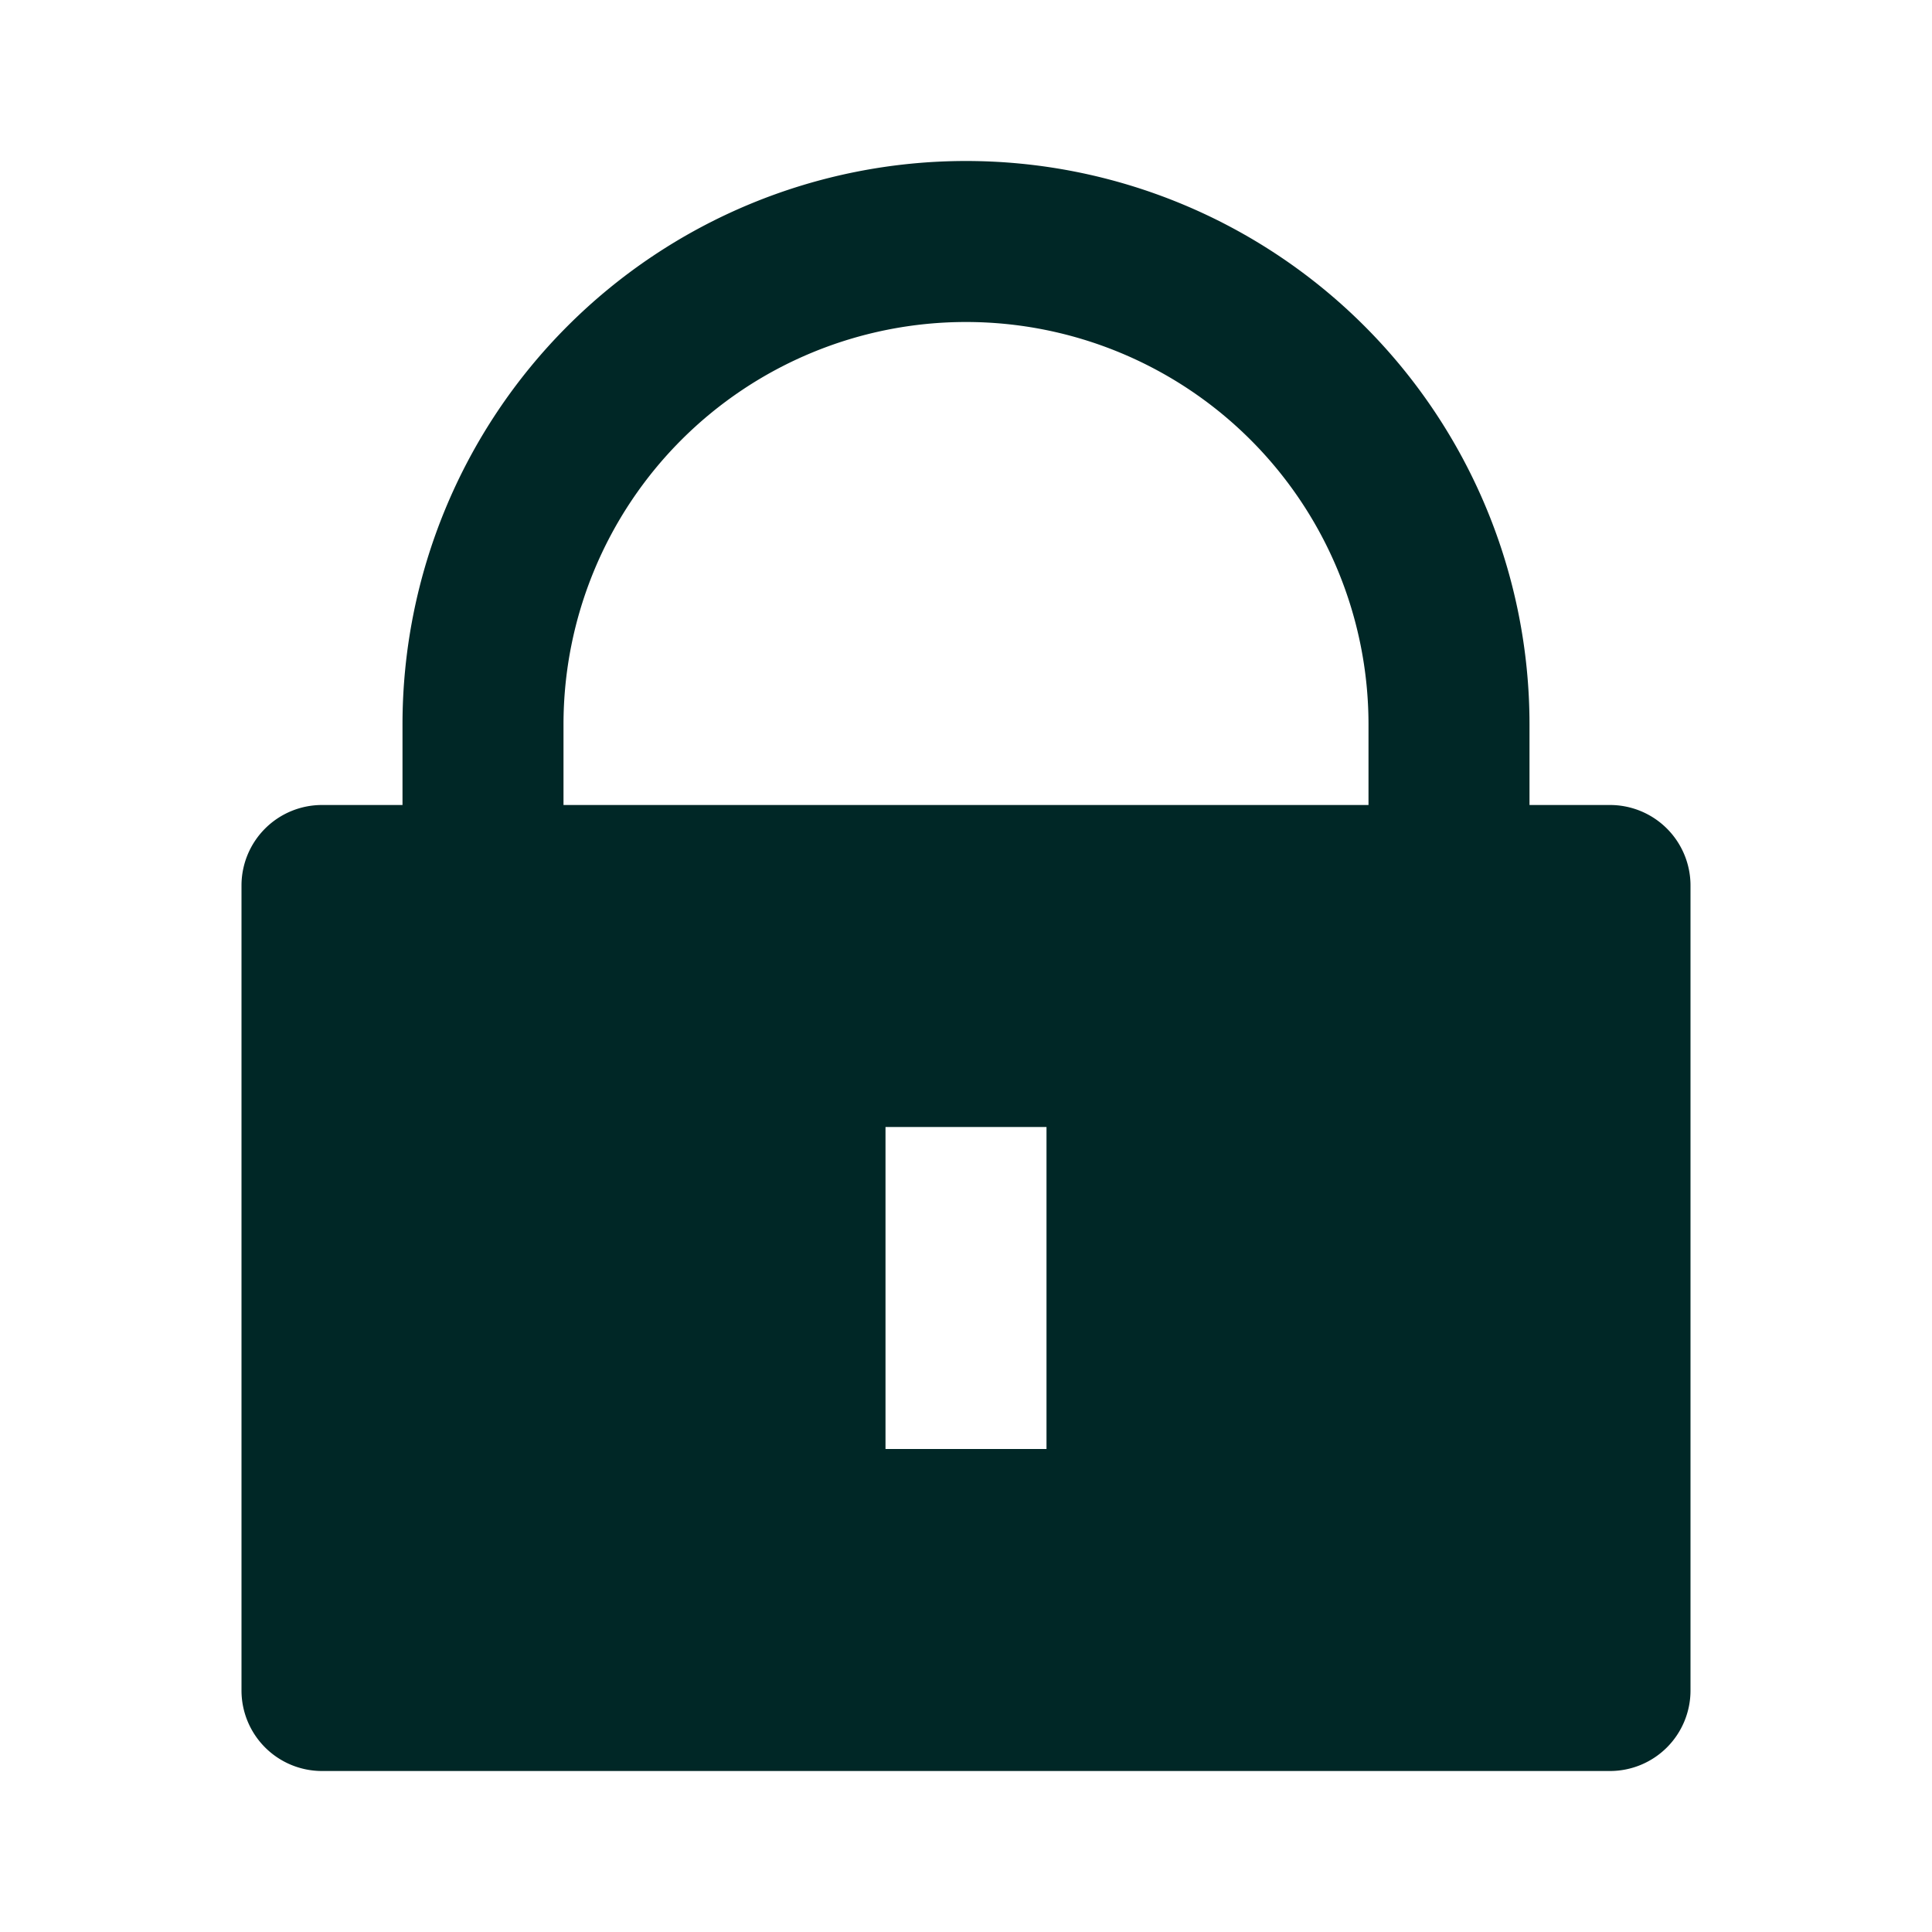 <svg xmlns="http://www.w3.org/2000/svg" width="48" height="48" viewBox="0 0 24 24"><path fill="#002726" d="M19 10h1a1 1 0 0 1 1 1v10a1 1 0 0 1-1 1H4a1 1 0 0 1-1-1V11a1 1 0 0 1 1-1h1V9a7 7 0 0 1 14 0zm-2 0V9A5 5 0 0 0 7 9v1zm-6 4v4h2v-4z"/></svg>
